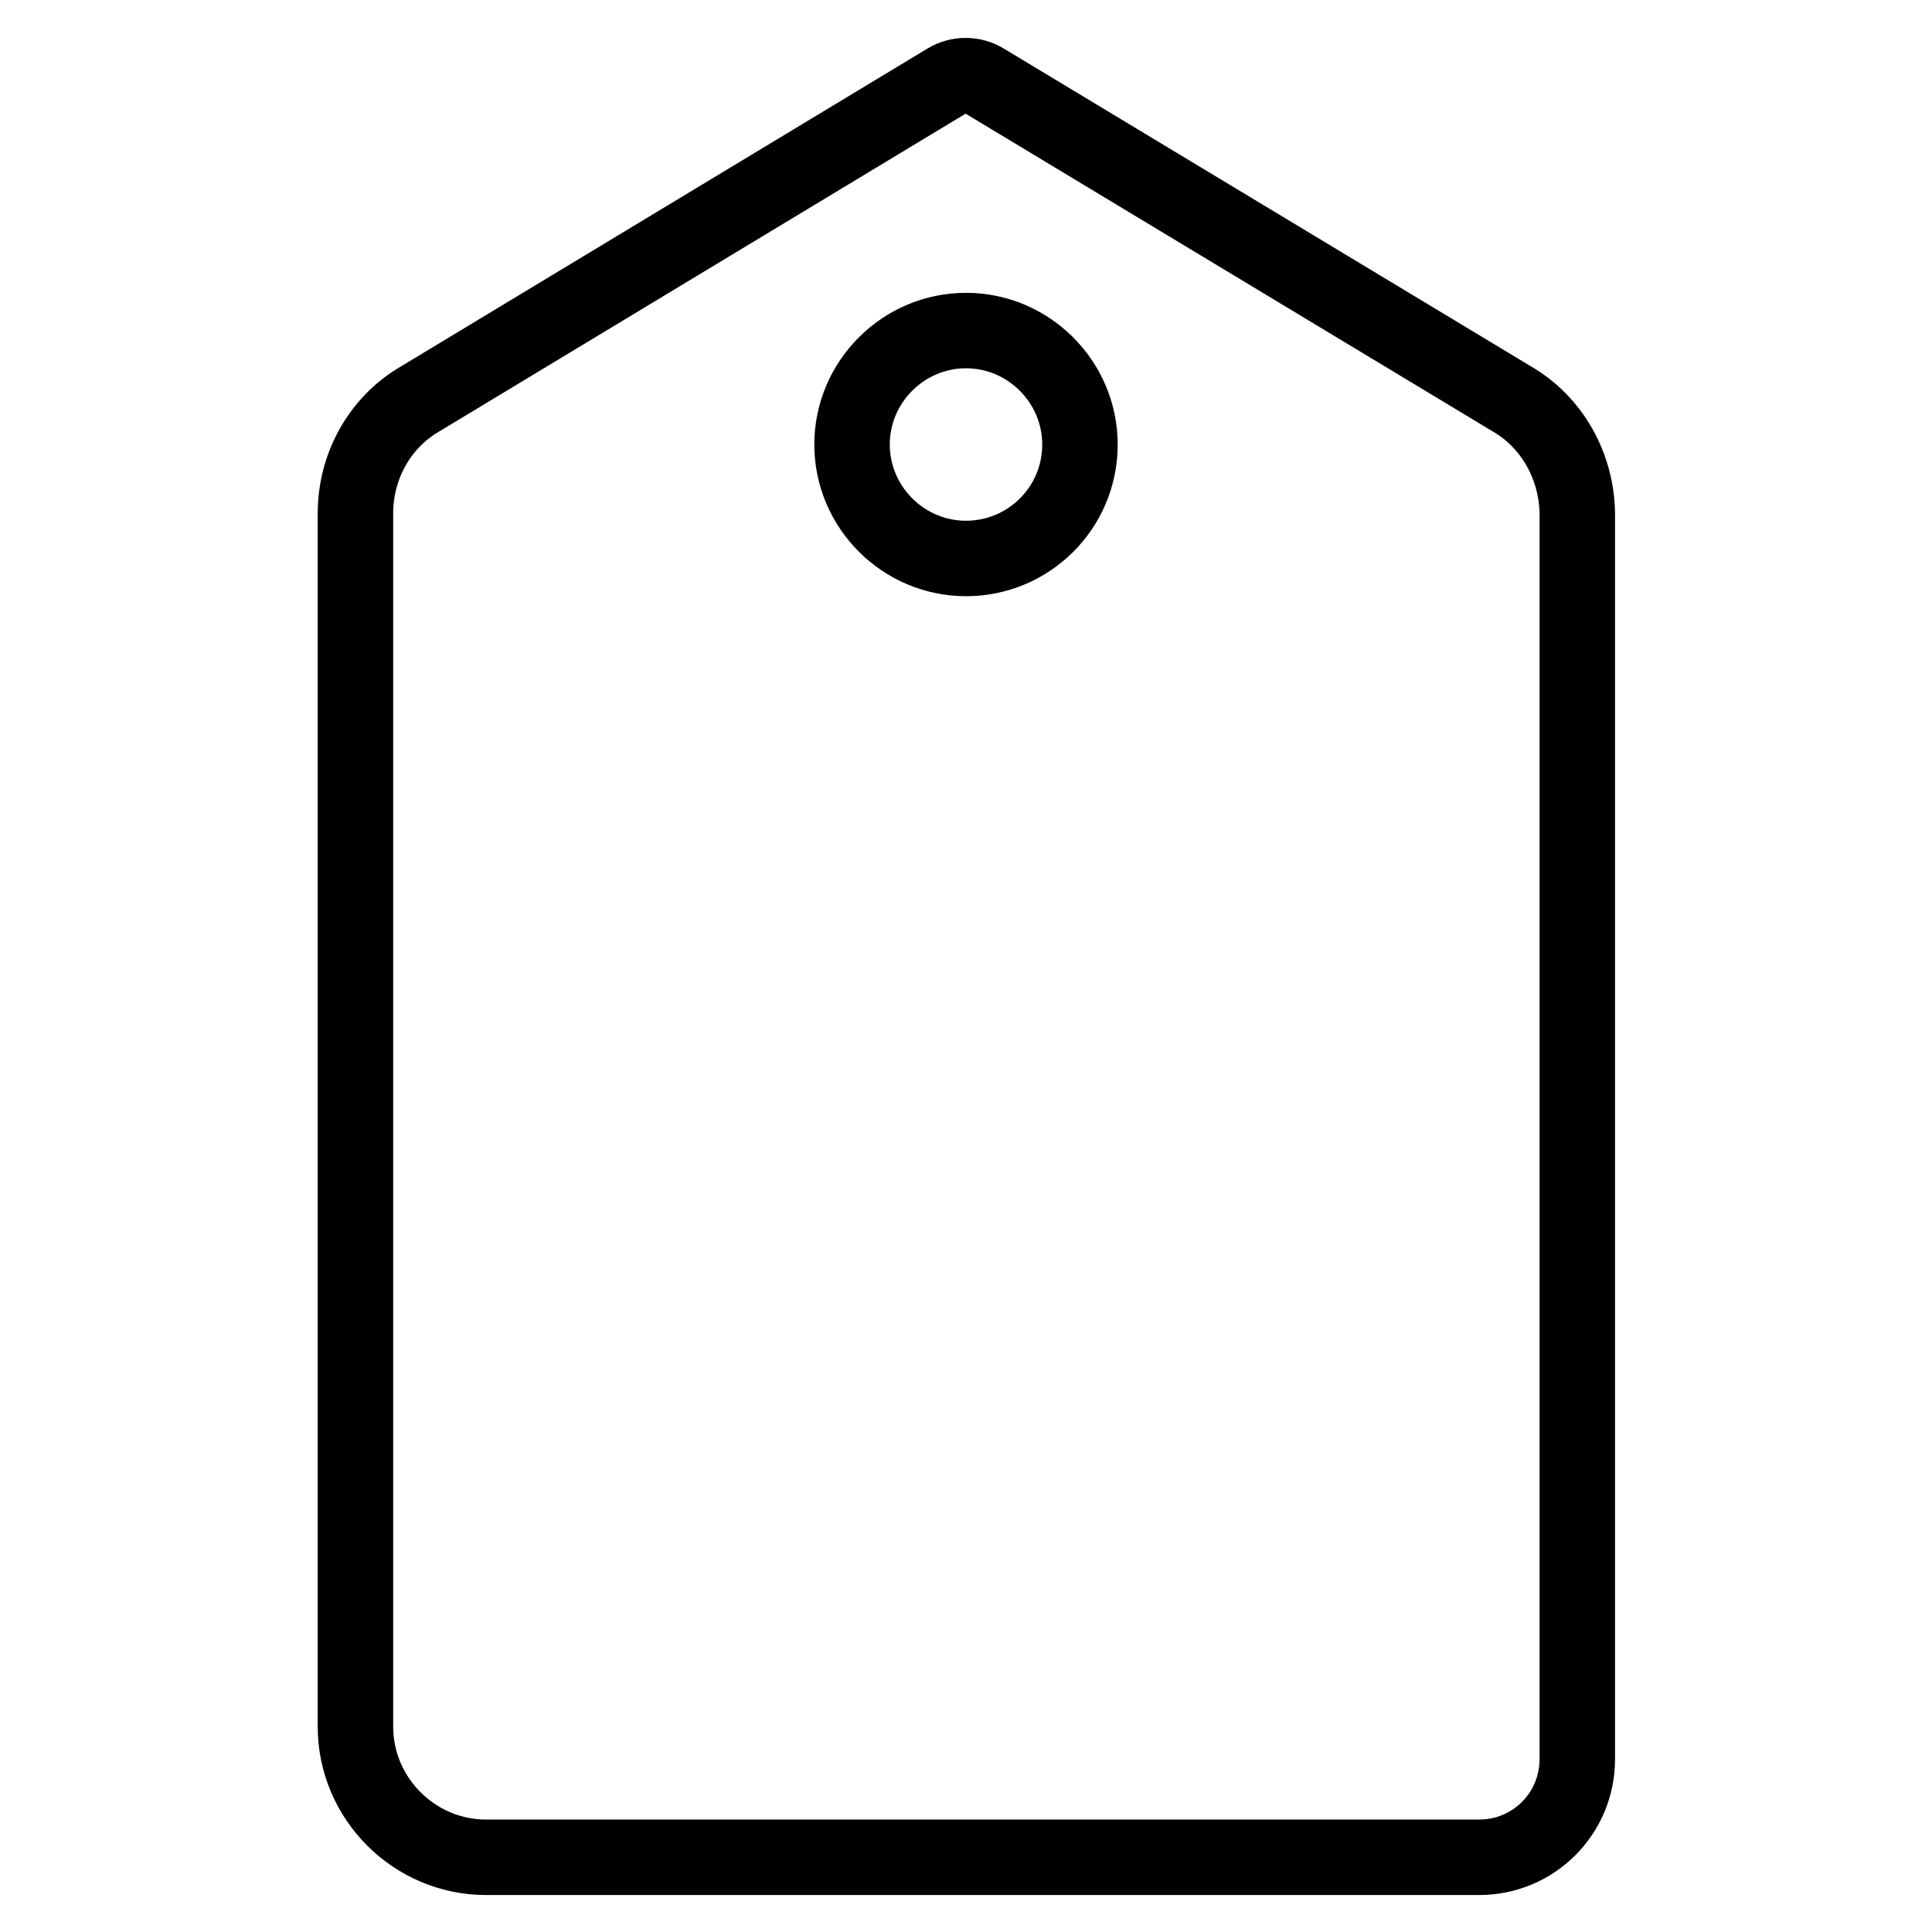 <?xml version="1.0" encoding="utf-8"?>
<!-- Svg Vector Icons : http://www.onlinewebfonts.com/icon -->
<!DOCTYPE svg PUBLIC "-//W3C//DTD SVG 1.1//EN" "http://www.w3.org/Graphics/SVG/1.1/DTD/svg11.dtd">
<svg version="1.1" xmlns="http://www.w3.org/2000/svg" xmlns:xlink="http://www.w3.org/1999/xlink" x="0px" y="0px" viewBox="0 0 256 256" enable-background="new 0 0 256 256" xml:space="preserve">
<g> <path stroke-width="10" fill-opacity="0" stroke="#000000"  d="M200.4,52.9l-70-42.2c-1.5-0.9-3.4-0.9-4.9,0L55.6,52.9c-5.3,3.1-8.5,8.9-8.5,15.1v160.8 c0,9.5,7.8,17.3,17.3,17.3h131.6c7.2,0,13-5.8,13-13V68C208.9,61.8,205.7,56,200.4,52.9L200.4,52.9z M128,74 c-8.3,0-15.1-6.8-15.1-15.1c0-8.3,6.8-15.1,15.1-15.1c8.3,0,15.1,6.8,15.1,15.1C143.1,67.3,136.3,74,128,74z"/></g>
</svg>